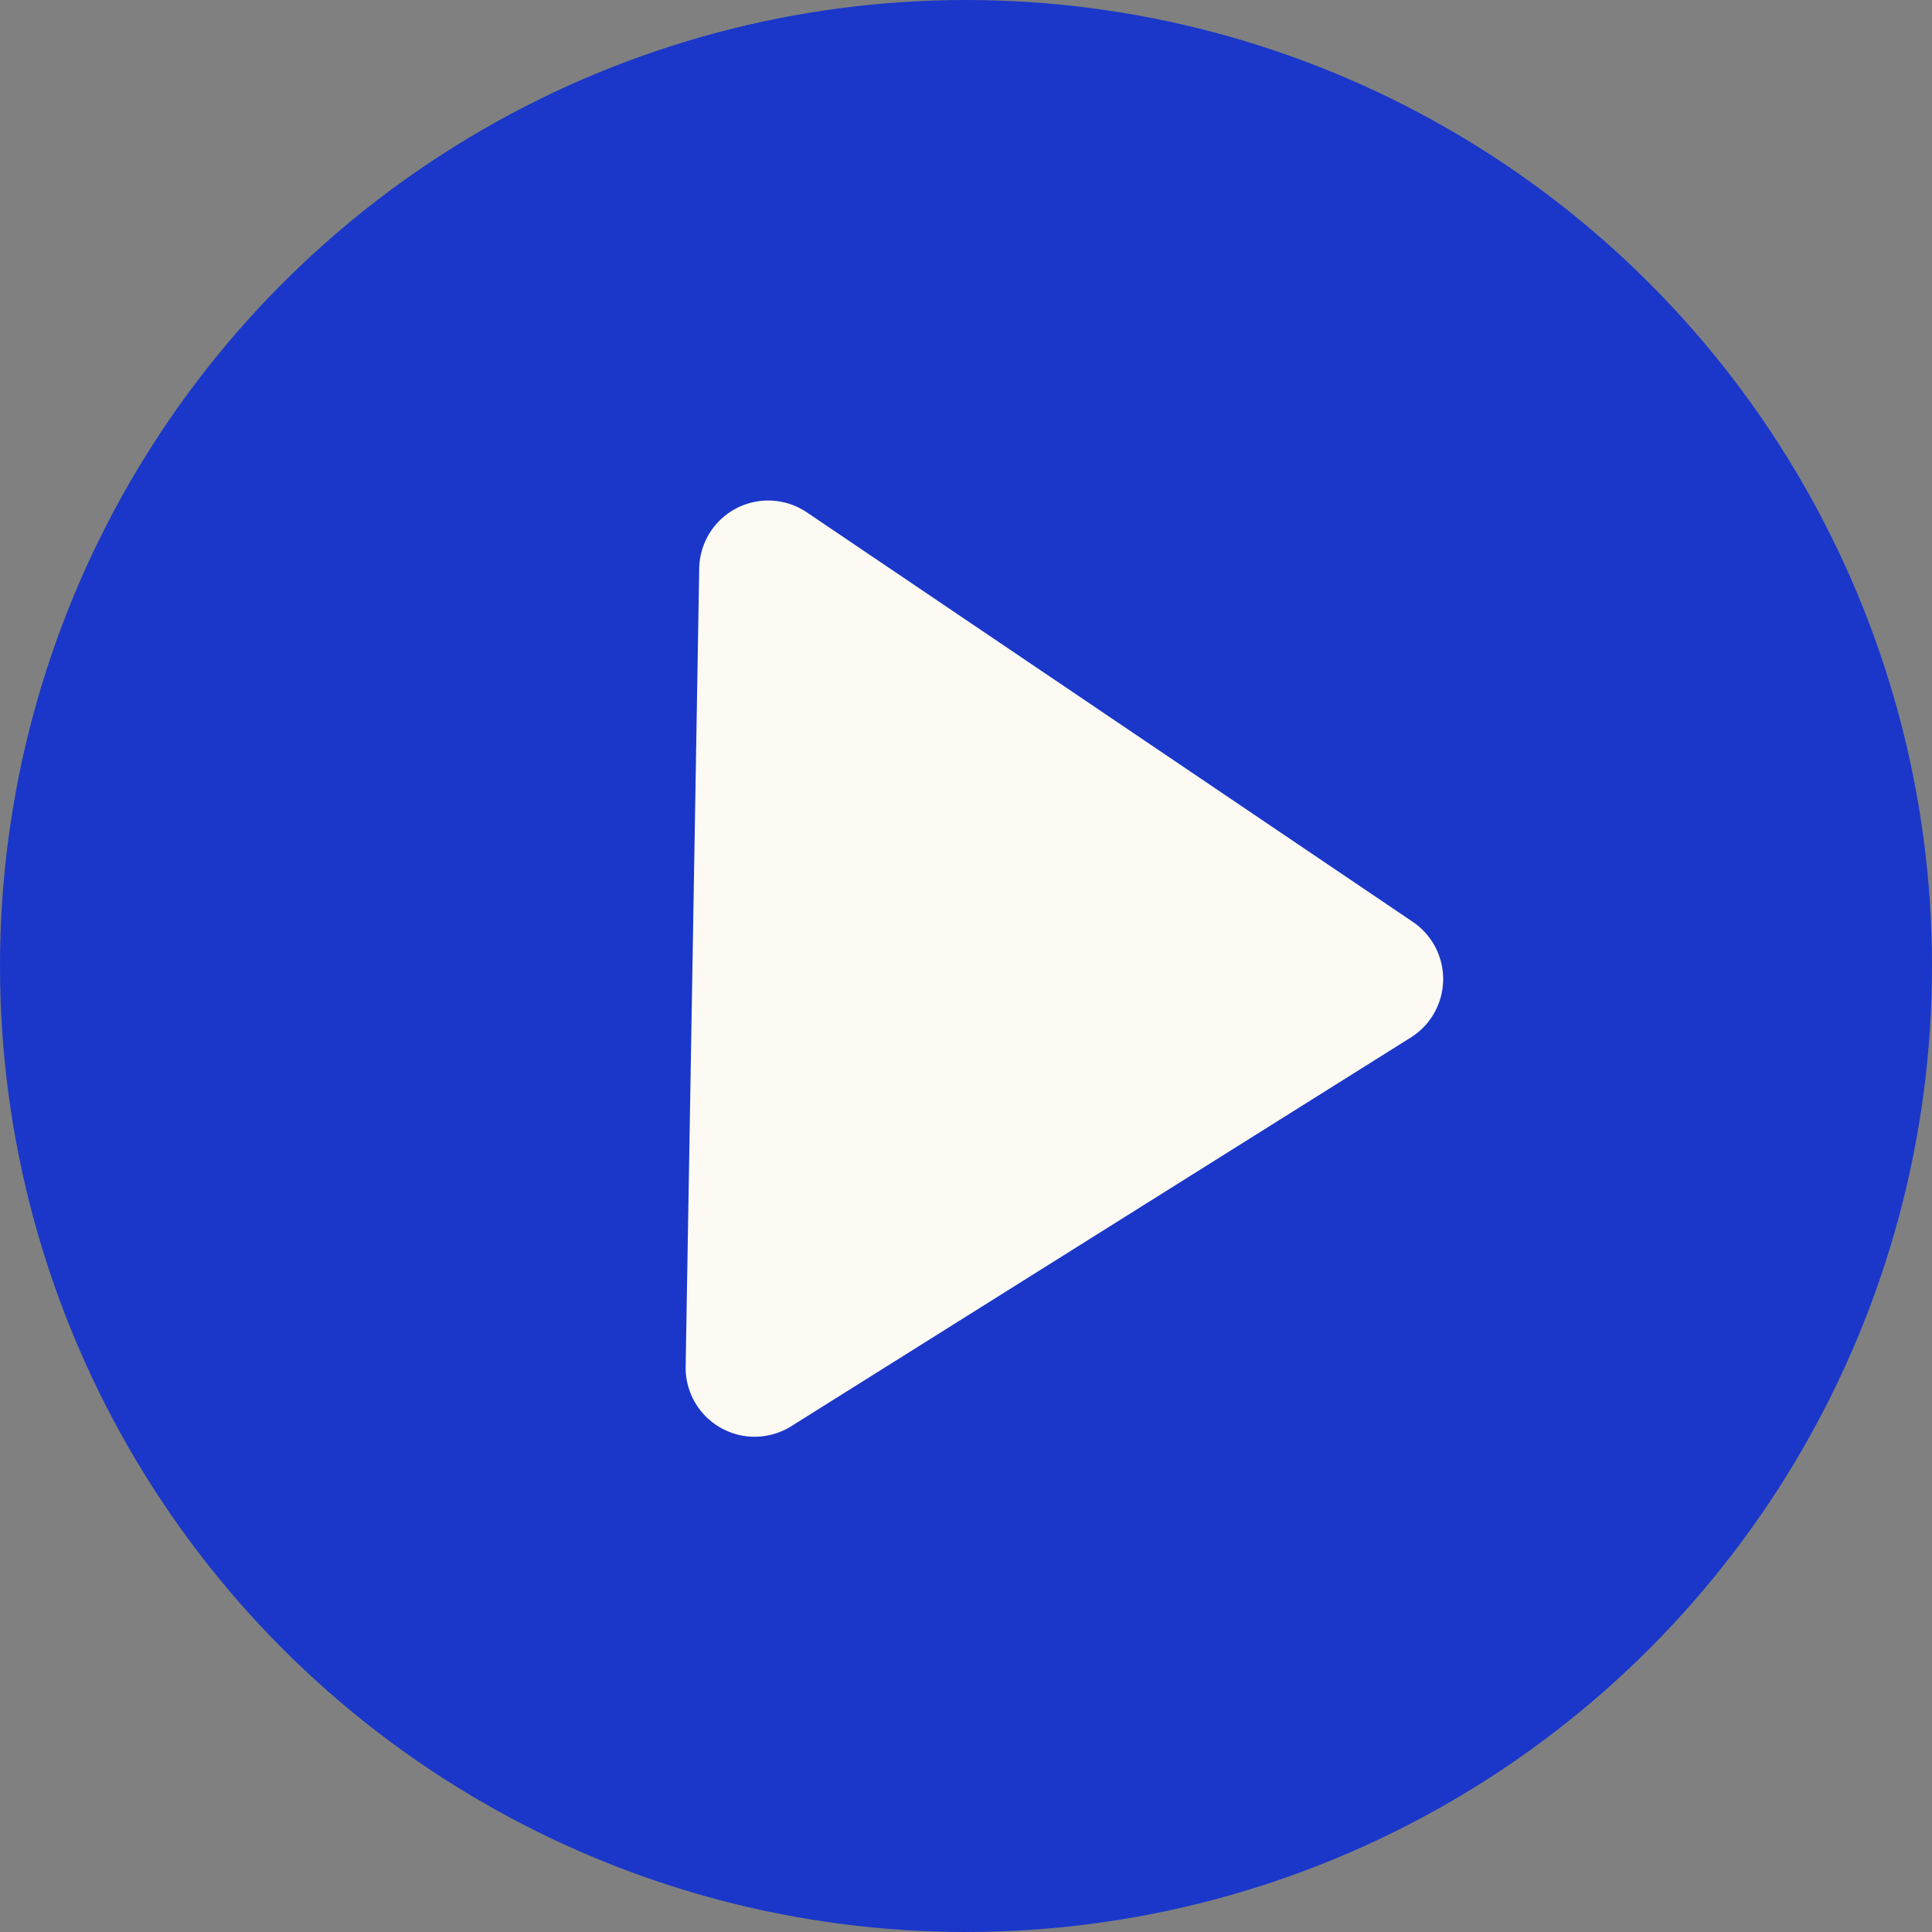 <svg id="play-large" xmlns="http://www.w3.org/2000/svg" width="56" height="56" viewBox="0 0 56 56">
  <rect x="0" y="0" width="56" height="56" fill="#808080" stroke="none"/>
  <circle id="Ellipse_82" data-name="Ellipse 82" cx="28" cy="28" r="28" fill="#1a37c9"/>
  <path id="Polygone_1" data-name="Polygone 1" d="M13.58,2.573a2,2,0,0,1,3.352,0L28.5,20.332a2,2,0,0,1-1.676,3.092H3.689a2,2,0,0,1-1.676-3.092Z" transform="matrix(-0.017, 1, -1, -0.017, 43.754, 13.184)" fill="#fdfaf4"/>
</svg>
